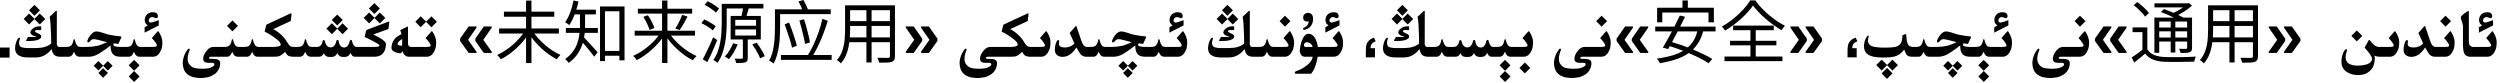 <?xml version="1.0" encoding="utf-8"?>
<svg xmlns="http://www.w3.org/2000/svg" fill="none" height="100%" overflow="visible" preserveAspectRatio="none" style="display: block;" viewBox="0 0 515 17" width="100%">
<path d="M28.759 15.748L27.631 16.883L26.517 15.748L27.631 14.634L28.759 15.748ZM311.172 15.748L310.044 16.883L308.93 15.748L310.044 14.634L311.172 15.748ZM409.78 15.748L408.652 16.883L407.538 15.748L408.652 14.634L409.78 15.748ZM389.86 15.112L388.732 16.247L387.611 15.112L388.732 13.998L389.86 15.112ZM59.903 2.739C59.963 2.739 60.015 2.771 60.06 2.835V2.876L59.89 4.332L56.294 5.993C56.654 6.185 57.035 6.435 57.435 6.745C57.841 7.055 58.185 7.381 58.468 7.723C58.755 8.06 59.003 8.411 59.213 8.775C59.427 9.135 59.618 9.375 59.787 9.493C59.942 9.607 60.179 9.664 60.498 9.664H61.332C61.77 9.655 62.07 9.577 62.234 9.432C62.403 9.286 62.531 9.097 62.617 8.864C62.704 8.632 62.763 8.404 62.795 8.181C62.836 8.099 62.879 8.058 62.925 8.058C62.966 8.058 63.007 8.099 63.048 8.181C63.08 8.322 63.121 8.475 63.171 8.639C63.221 8.798 63.278 8.939 63.342 9.062C63.406 9.181 63.469 9.284 63.533 9.37C63.602 9.457 63.686 9.525 63.786 9.575C63.886 9.625 64.044 9.655 64.258 9.664H65.311C65.939 9.664 66.331 9.24 66.486 8.393C66.541 8.301 66.612 8.249 66.698 8.235C66.78 8.249 66.844 8.306 66.89 8.406C67.095 9.277 67.489 9.73 68.072 9.767C68.71 9.762 69.12 9.304 69.303 8.393C69.353 8.297 69.424 8.235 69.515 8.208C69.647 8.235 69.724 8.297 69.747 8.393C69.884 9.322 70.267 9.787 70.895 9.787H70.957C71.508 9.751 71.88 9.279 72.071 8.372C72.13 8.281 72.201 8.224 72.283 8.201C72.397 8.224 72.468 8.281 72.495 8.372C72.682 9.233 73.001 9.664 73.452 9.664H77.144C77.595 9.664 77.886 9.632 78.019 9.568C78.119 9.523 78.169 9.464 78.169 9.391C78.169 9.35 78.153 9.306 78.121 9.261C78.03 9.129 77.636 8.88 76.939 8.516C76.241 8.146 75.633 7.848 75.113 7.62L75.407 6.376C75.421 6.271 75.489 6.189 75.612 6.13L80.008 4.469C80.04 4.46 80.072 4.455 80.103 4.455C80.163 4.455 80.192 4.485 80.192 4.544V4.592L80.015 5.979L76.897 7.107C77.285 7.285 77.697 7.497 78.135 7.743C78.572 7.989 78.928 8.242 79.201 8.502C79.406 8.698 79.509 8.939 79.509 9.227C79.509 9.318 79.497 9.413 79.475 9.514C79.415 10.01 79.279 10.425 79.064 10.758C78.85 11.091 78.556 11.337 78.183 11.496C77.877 11.624 77.531 11.688 77.144 11.688H73.083C72.696 11.683 72.411 11.412 72.228 10.874C71.982 11.444 71.586 11.729 71.039 11.729H70.649C70.093 11.729 69.708 11.462 69.494 10.929C69.243 11.462 68.868 11.729 68.366 11.729L67.819 11.735C67.263 11.722 66.894 11.457 66.712 10.942C66.489 11.439 66.163 11.688 65.734 11.688H63.971C63.779 11.674 63.613 11.624 63.472 11.537C63.335 11.446 63.217 11.318 63.116 11.154C63.02 10.99 62.941 10.826 62.877 10.662C62.695 11.1 62.515 11.38 62.337 11.503C62.164 11.621 62.018 11.683 61.899 11.688H60.273C60.013 11.669 59.76 11.621 59.514 11.544C59.268 11.462 59.005 11.175 58.727 10.683C58.491 10.933 58.228 11.154 57.941 11.346C57.654 11.537 57.36 11.642 57.06 11.66C56.763 11.674 56.49 11.683 56.239 11.688H53.033C52.842 11.674 52.675 11.624 52.534 11.537C52.398 11.446 52.279 11.318 52.179 11.154C52.083 10.99 52.003 10.826 51.94 10.662C51.757 11.1 51.577 11.38 51.399 11.503C51.226 11.621 51.08 11.683 50.962 11.688H48.932C48.74 11.674 48.574 11.624 48.433 11.537C48.296 11.446 48.177 11.318 48.077 11.154C47.981 10.99 47.902 10.826 47.838 10.662C47.656 11.1 47.476 11.38 47.298 11.503C47.125 11.621 46.979 11.683 46.86 11.688H43.49C43.276 11.697 43.151 11.726 43.114 11.776C43.087 11.808 43.073 11.847 43.073 11.893C43.073 11.92 43.08 11.952 43.094 11.988C43.117 12.084 43.196 12.132 43.333 12.132H43.989C44.901 12.132 45.356 12.414 45.356 12.979C45.356 13.85 45.015 14.584 44.331 15.181C43.702 15.6 43.187 15.844 42.786 15.912C42.39 15.985 42.046 16.033 41.754 16.056C41.608 16.065 41.46 16.069 41.31 16.069C41.164 16.069 41.016 16.065 40.865 16.056C40.569 16.033 40.268 15.992 39.963 15.933C39.658 15.873 39.325 15.743 38.965 15.543C38.605 15.342 38.304 15.051 38.062 14.668C37.785 14.203 37.645 13.597 37.645 12.85V12.788C37.673 12.36 37.773 11.915 37.946 11.455C38.124 10.99 38.393 10.525 38.753 10.06C38.821 10.038 38.88 10.026 38.931 10.026C39.035 10.026 39.088 10.086 39.088 10.204C39.088 10.236 39.086 10.268 39.081 10.3C38.958 10.546 38.849 10.876 38.753 11.291C38.689 11.596 38.657 11.874 38.657 12.125C38.657 12.594 38.769 12.968 38.992 13.246C39.325 13.67 39.685 13.923 40.072 14.005C40.46 14.087 40.829 14.135 41.18 14.148C41.325 14.158 41.469 14.162 41.61 14.162C41.82 14.162 42.027 14.155 42.232 14.142C42.579 14.119 42.861 14.082 43.08 14.032C43.299 13.982 43.527 13.889 43.764 13.752C44.005 13.62 44.14 13.485 44.167 13.349C44.172 13.312 44.174 13.28 44.174 13.253C44.174 13.162 44.147 13.091 44.092 13.041C44.019 12.977 43.882 12.943 43.682 12.938L43.094 12.945H43.012C42.424 12.945 42.068 12.8 41.945 12.508C41.886 12.371 41.856 12.223 41.856 12.063C41.856 11.872 41.898 11.667 41.98 11.448C42.134 11.043 42.383 10.651 42.725 10.273C43.066 9.89 43.47 9.687 43.935 9.664H46.293C46.73 9.655 47.031 9.577 47.195 9.432C47.364 9.286 47.492 9.097 47.578 8.864C47.665 8.632 47.724 8.404 47.756 8.181C47.797 8.099 47.84 8.058 47.886 8.058C47.927 8.058 47.968 8.099 48.009 8.181C48.041 8.322 48.082 8.475 48.132 8.639C48.182 8.798 48.239 8.939 48.303 9.062C48.367 9.181 48.43 9.284 48.494 9.37C48.562 9.457 48.647 9.525 48.747 9.575C48.847 9.625 49.005 9.655 49.219 9.664H50.395C50.832 9.655 51.133 9.577 51.297 9.432C51.465 9.286 51.593 9.097 51.68 8.864C51.766 8.632 51.825 8.404 51.857 8.181C51.898 8.099 51.942 8.058 51.987 8.058C52.028 8.058 52.069 8.099 52.11 8.181C52.142 8.322 52.183 8.475 52.233 8.639C52.283 8.798 52.34 8.939 52.404 9.062C52.468 9.181 52.532 9.284 52.596 9.37C52.664 9.457 52.748 9.525 52.849 9.575C52.949 9.625 53.106 9.655 53.32 9.664H56.451C57.144 9.637 57.568 9.546 57.723 9.391C57.791 9.322 57.825 9.243 57.825 9.151C57.825 9.028 57.768 8.885 57.654 8.721C57.454 8.434 57.009 8.051 56.321 7.572C55.633 7.094 55.032 6.741 54.517 6.513L54.81 5.262C54.829 5.161 54.897 5.079 55.016 5.016L59.883 2.753L59.876 2.746C59.876 2.742 59.885 2.739 59.903 2.739ZM211.729 2.739C211.789 2.739 211.841 2.771 211.887 2.835V2.876L211.716 4.332L208.12 5.993C208.48 6.185 208.861 6.435 209.262 6.745C209.667 7.055 210.011 7.381 210.294 7.723C210.581 8.06 210.829 8.411 211.039 8.775C211.253 9.135 211.445 9.375 211.613 9.493C211.768 9.607 212.005 9.664 212.324 9.664H214.423C214.828 9.66 215.07 9.625 215.147 9.562C215.229 9.498 215.271 9.423 215.271 9.336V9.329C215.266 9.238 215.188 9.076 215.038 8.844C214.888 8.607 214.758 8.427 214.648 8.304C214.539 8.176 214.398 8.023 214.225 7.846L215.428 6.465C215.455 6.442 215.485 6.431 215.517 6.431C215.558 6.431 215.594 6.449 215.626 6.485C215.863 6.85 216.05 7.219 216.187 7.593C216.328 7.966 216.398 8.322 216.398 8.659C216.398 9.056 216.371 9.409 216.316 9.719C216.262 10.029 216.161 10.307 216.016 10.553C215.66 11.3 215.145 11.678 214.471 11.688H212.099C211.839 11.669 211.586 11.621 211.34 11.544C211.094 11.462 210.832 11.175 210.554 10.683C210.317 10.933 210.055 11.154 209.768 11.346C209.48 11.537 209.187 11.642 208.886 11.66C208.59 11.674 208.316 11.683 208.065 11.688H203.52C203.305 11.697 203.18 11.726 203.144 11.776C203.116 11.808 203.103 11.847 203.103 11.893C203.103 11.92 203.109 11.952 203.123 11.988C203.146 12.084 203.226 12.132 203.362 12.132H204.019C204.93 12.132 205.386 12.414 205.386 12.979C205.386 13.85 205.044 14.584 204.36 15.181C203.731 15.6 203.216 15.844 202.815 15.912C202.419 15.985 202.075 16.033 201.783 16.056C201.637 16.065 201.489 16.069 201.339 16.069C201.193 16.069 201.045 16.065 200.895 16.056C200.598 16.033 200.298 15.992 199.992 15.933C199.687 15.873 199.354 15.743 198.994 15.543C198.634 15.342 198.333 15.051 198.092 14.668C197.814 14.203 197.675 13.597 197.675 12.85V12.788C197.702 12.36 197.802 11.915 197.976 11.455C198.153 10.99 198.422 10.525 198.782 10.06C198.851 10.038 198.91 10.026 198.96 10.026C199.065 10.026 199.117 10.086 199.117 10.204C199.117 10.236 199.115 10.268 199.11 10.3C198.987 10.546 198.878 10.876 198.782 11.291C198.718 11.596 198.687 11.874 198.687 12.125C198.687 12.594 198.798 12.968 199.021 13.246C199.354 13.67 199.714 13.923 200.102 14.005C200.489 14.087 200.858 14.135 201.209 14.148C201.355 14.158 201.498 14.162 201.64 14.162C201.849 14.162 202.057 14.155 202.262 14.142C202.608 14.119 202.891 14.082 203.109 14.032C203.328 13.982 203.556 13.889 203.793 13.752C204.035 13.62 204.169 13.485 204.196 13.349C204.201 13.312 204.203 13.28 204.203 13.253C204.203 13.162 204.176 13.091 204.121 13.041C204.048 12.977 203.911 12.943 203.711 12.938L203.123 12.945H203.041C202.453 12.945 202.098 12.8 201.975 12.508C201.915 12.371 201.886 12.223 201.886 12.063C201.886 11.872 201.927 11.667 202.009 11.448C202.164 11.043 202.412 10.651 202.754 10.273C203.096 9.89 203.499 9.687 203.964 9.664H208.277C208.97 9.637 209.394 9.546 209.549 9.391C209.617 9.322 209.651 9.243 209.651 9.151C209.651 9.028 209.594 8.885 209.48 8.721C209.28 8.434 208.836 8.051 208.147 7.572C207.459 7.094 206.858 6.741 206.343 6.513L206.637 5.262C206.655 5.161 206.723 5.079 206.842 5.016L211.709 2.753L211.702 2.746C211.702 2.742 211.711 2.739 211.729 2.739ZM330.921 6.431C330.962 6.431 330.998 6.449 331.03 6.485C331.267 6.85 331.454 7.219 331.591 7.593C331.732 7.966 331.803 8.322 331.803 8.659C331.803 9.056 331.775 9.409 331.721 9.719C331.666 10.029 331.566 10.307 331.42 10.553C331.064 11.3 330.549 11.678 329.875 11.688H325.965C325.751 11.697 325.625 11.726 325.589 11.776C325.562 11.808 325.548 11.847 325.548 11.893C325.548 11.92 325.555 11.952 325.568 11.988C325.591 12.084 325.671 12.132 325.808 12.132H326.464C327.375 12.132 327.831 12.414 327.831 12.979C327.831 13.85 327.489 14.584 326.806 15.181C326.177 15.6 325.662 15.844 325.261 15.912C324.864 15.985 324.52 16.033 324.229 16.056C324.083 16.065 323.935 16.069 323.784 16.069C323.638 16.069 323.49 16.065 323.34 16.056C323.044 16.033 322.743 15.992 322.438 15.933C322.132 15.873 321.799 15.743 321.439 15.543C321.079 15.342 320.779 15.051 320.537 14.668C320.259 14.203 320.12 13.597 320.12 12.85V12.788C320.147 12.36 320.248 11.915 320.421 11.455C320.599 10.99 320.868 10.525 321.228 10.06C321.296 10.038 321.355 10.026 321.405 10.026C321.51 10.026 321.562 10.086 321.562 10.204C321.562 10.236 321.56 10.268 321.556 10.3C321.433 10.546 321.323 10.876 321.228 11.291C321.164 11.596 321.132 11.874 321.132 12.125C321.132 12.594 321.243 12.968 321.467 13.246C321.799 13.67 322.16 13.923 322.547 14.005C322.934 14.087 323.303 14.135 323.654 14.148C323.8 14.158 323.944 14.162 324.085 14.162C324.295 14.162 324.502 14.155 324.707 14.142C325.053 14.119 325.336 14.082 325.555 14.032C325.773 13.982 326.001 13.889 326.238 13.752C326.48 13.62 326.614 13.485 326.642 13.349C326.646 13.312 326.648 13.28 326.648 13.253C326.648 13.162 326.621 13.091 326.566 13.041C326.493 12.977 326.357 12.943 326.156 12.938L325.568 12.945H325.486C324.898 12.945 324.543 12.8 324.42 12.508C324.361 12.371 324.331 12.223 324.331 12.063C324.331 11.872 324.372 11.667 324.454 11.448C324.609 11.043 324.857 10.651 325.199 10.273C325.541 9.89 325.944 9.687 326.409 9.664H329.738C330.199 9.664 330.47 9.63 330.552 9.562C330.634 9.498 330.675 9.423 330.675 9.336V9.329C330.67 9.238 330.593 9.076 330.442 8.844C330.292 8.607 330.162 8.427 330.053 8.304C329.943 8.176 329.802 8.023 329.629 7.846L330.832 6.465C330.859 6.442 330.889 6.431 330.921 6.431ZM429.468 6.431C429.509 6.431 429.545 6.449 429.577 6.485C429.814 6.85 430.001 7.219 430.138 7.593C430.279 7.966 430.35 8.322 430.35 8.659C430.35 9.056 430.322 9.409 430.268 9.719C430.213 10.029 430.113 10.307 429.967 10.553C429.611 11.3 429.096 11.678 428.422 11.688H424.512C424.298 11.697 424.172 11.726 424.136 11.776C424.108 11.808 424.095 11.847 424.095 11.893C424.095 11.92 424.102 11.952 424.115 11.988C424.138 12.084 424.218 12.132 424.354 12.132H425.011C425.922 12.132 426.378 12.414 426.378 12.979C426.378 13.85 426.036 14.584 425.353 15.181C424.724 15.6 424.209 15.844 423.808 15.912C423.411 15.985 423.067 16.033 422.775 16.056C422.63 16.065 422.481 16.069 422.331 16.069C422.185 16.069 422.037 16.065 421.887 16.056C421.59 16.033 421.29 15.992 420.984 15.933C420.679 15.873 420.346 15.743 419.986 15.543C419.626 15.342 419.326 15.051 419.084 14.668C418.806 14.203 418.667 13.597 418.667 12.85V12.788C418.694 12.36 418.795 11.915 418.968 11.455C419.146 10.99 419.414 10.525 419.774 10.06C419.843 10.038 419.902 10.026 419.952 10.026C420.057 10.026 420.109 10.086 420.109 10.204C420.109 10.236 420.107 10.268 420.103 10.3C419.979 10.546 419.87 10.876 419.774 11.291C419.711 11.596 419.679 11.874 419.679 12.125C419.679 12.594 419.79 12.968 420.014 13.246C420.346 13.67 420.706 13.923 421.094 14.005C421.481 14.087 421.85 14.135 422.201 14.148C422.347 14.158 422.491 14.162 422.632 14.162C422.841 14.162 423.049 14.155 423.254 14.142C423.6 14.119 423.883 14.082 424.102 14.032C424.32 13.982 424.548 13.889 424.785 13.752C425.027 13.62 425.161 13.485 425.188 13.349C425.193 13.312 425.195 13.28 425.195 13.253C425.195 13.162 425.168 13.091 425.113 13.041C425.04 12.977 424.904 12.943 424.703 12.938L424.115 12.945H424.033C423.445 12.945 423.09 12.8 422.967 12.508C422.908 12.371 422.878 12.223 422.878 12.063C422.878 11.872 422.919 11.667 423.001 11.448C423.156 11.043 423.404 10.651 423.746 10.273C424.088 9.89 424.491 9.687 424.956 9.664H428.285C428.745 9.664 429.017 9.63 429.099 9.562C429.181 9.498 429.222 9.423 429.222 9.336V9.329C429.217 9.238 429.14 9.076 428.989 8.844C428.839 8.607 428.709 8.427 428.6 8.304C428.49 8.176 428.349 8.023 428.176 7.846L429.379 6.465C429.406 6.442 429.436 6.431 429.468 6.431ZM22.237 15.03L21.239 16.028L20.262 15.03L21.239 14.06L22.237 15.03ZM233.331 15.03L232.333 16.028L231.355 15.03L232.333 14.06L233.331 15.03ZM403.259 15.03L402.261 16.028L401.283 15.03L402.261 14.06L403.259 15.03ZM493.356 6.431C493.397 6.431 493.434 6.449 493.466 6.485C493.703 6.85 493.89 7.219 494.026 7.593C494.168 7.966 494.238 8.322 494.238 8.659C494.238 9.056 494.211 9.409 494.156 9.719C494.102 10.029 494.001 10.307 493.855 10.553C493.5 11.3 492.985 11.678 492.311 11.688H490.075C489.697 11.669 489.394 11.585 489.166 11.435C489.189 11.64 489.2 11.84 489.2 12.036C489.2 13.198 488.824 14.091 488.072 14.716C487.512 15.217 486.744 15.468 485.769 15.468C484.93 15.468 484.183 15.272 483.526 14.88C482.733 14.397 482.337 13.681 482.337 12.733C482.337 11.799 482.553 11.011 482.986 10.368C483.1 10.204 483.216 10.122 483.335 10.122C483.435 10.122 483.485 10.186 483.485 10.313C483.485 10.386 483.469 10.466 483.438 10.553C483.278 11.018 483.198 11.432 483.198 11.797C483.198 12.95 484.064 13.526 485.796 13.526C486.32 13.526 486.896 13.442 487.525 13.273C488.268 13.014 488.64 12.613 488.64 12.07C488.64 11.697 488.129 10.945 487.108 9.814L487.888 8.399C487.951 8.281 488.008 8.222 488.059 8.222C488.104 8.222 488.163 8.267 488.236 8.358C488.583 8.787 488.847 9.078 489.029 9.233C489.371 9.521 489.722 9.664 490.082 9.664H492.263C492.668 9.66 492.91 9.625 492.987 9.562C493.069 9.498 493.11 9.423 493.11 9.336V9.329C493.106 9.238 493.028 9.076 492.878 8.844C492.728 8.607 492.598 8.427 492.488 8.304C492.379 8.176 492.238 8.023 492.064 7.846L493.268 6.465C493.295 6.442 493.325 6.431 493.356 6.431ZM275.796 6.431C275.837 6.431 275.873 6.449 275.905 6.485C276.142 6.85 276.329 7.219 276.466 7.593C276.607 7.966 276.678 8.322 276.678 8.659C276.678 9.056 276.65 9.409 276.596 9.719C276.541 10.029 276.441 10.307 276.295 10.553C275.939 11.3 275.424 11.678 274.75 11.688H271.435C271.362 12.216 271.245 12.729 271.086 13.226C270.881 13.877 270.683 14.344 270.491 14.627C270.286 15.005 270.115 15.194 269.979 15.194H267.005C266.836 15.194 266.745 15.121 266.731 14.976C266.741 14.821 266.827 14.718 266.991 14.668C267.41 14.513 267.768 14.36 268.064 14.21C269.546 13.39 270.325 12.549 270.402 11.688H268.844C268.247 11.683 267.882 11.318 267.75 10.594C267.75 10.06 267.868 9.393 268.105 8.591C268.493 7.502 268.967 6.957 269.527 6.957C270.206 6.957 270.728 7.381 271.093 8.229C271.284 8.675 271.412 9.154 271.476 9.664H274.702C275.108 9.66 275.349 9.625 275.427 9.562C275.509 9.498 275.55 9.423 275.55 9.336V9.329C275.545 9.238 275.468 9.076 275.317 8.844C275.167 8.607 275.037 8.427 274.928 8.304C274.818 8.176 274.677 8.023 274.504 7.846L275.707 6.465C275.734 6.442 275.764 6.431 275.796 6.431ZM315.246 13.991L314.118 15.126L313.004 13.991L314.118 12.877L315.246 13.991ZM28.752 13.451L27.624 14.586L26.51 13.451L27.624 12.337L28.752 13.451ZM311.165 13.451L310.037 14.586L308.923 13.451L310.037 12.337L311.165 13.451ZM409.773 13.451L408.646 14.586L407.531 13.451L408.646 12.337L409.773 13.451ZM388.739 13.383L389.833 12.296L390.968 13.41L389.833 14.545L388.732 13.424L387.625 14.538L386.504 13.403L387.625 12.289L388.739 13.383ZM21.253 13.533L22.21 12.576L23.201 13.554L22.21 14.538L21.246 13.56L20.275 14.531L19.298 13.547L20.275 12.569L21.253 13.533ZM232.347 13.533L233.304 12.576L234.295 13.554L233.304 14.538L232.34 13.56L231.369 14.531L230.392 13.547L231.369 12.569L232.347 13.533ZM402.274 13.533L403.231 12.576L404.223 13.554L403.231 14.538L402.268 13.56L401.297 14.531L400.319 13.547L401.297 12.569L402.274 13.533ZM165.519 0C165.696 0.308 165.868 0.644 166.036 1.008C166.204 1.362 166.335 1.666 166.429 1.918H171.133V2.912H160.702V5.74C160.702 6.272 160.684 6.856 160.646 7.49C160.618 8.125 160.557 8.774 160.464 9.437C160.371 10.099 160.236 10.743 160.059 11.368C159.881 11.993 159.652 12.567 159.372 13.09C159.307 13.025 159.214 12.954 159.093 12.88C158.981 12.805 158.864 12.731 158.742 12.656C158.63 12.591 158.532 12.539 158.448 12.502C158.719 12.007 158.934 11.47 159.093 10.892C159.251 10.313 159.368 9.725 159.442 9.128C159.526 8.521 159.578 7.928 159.597 7.35C159.625 6.771 159.639 6.235 159.639 5.74V1.918H165.243C165.175 1.73 165.09 1.519 164.986 1.288C164.818 0.915 164.655 0.579 164.496 0.28L165.519 0ZM184.362 1.092V11.565C184.362 11.9 184.311 12.157 184.208 12.334C184.115 12.511 183.952 12.647 183.719 12.74C183.485 12.824 183.158 12.876 182.738 12.895C182.318 12.913 181.777 12.918 181.114 12.908C181.086 12.778 181.035 12.61 180.96 12.404C180.895 12.208 180.825 12.04 180.75 11.9C181.077 11.91 181.39 11.914 181.688 11.914C181.996 11.923 182.262 11.923 182.486 11.914H182.948C183.088 11.905 183.186 11.877 183.242 11.83C183.298 11.784 183.326 11.695 183.326 11.565V8.694H179.546V12.866H178.482V8.694H174.965C174.918 9.037 174.859 9.382 174.786 9.73C174.665 10.346 174.473 10.939 174.212 11.508C173.96 12.077 173.624 12.596 173.204 13.062C173.157 12.988 173.083 12.904 172.98 12.81C172.878 12.726 172.775 12.642 172.672 12.558C172.569 12.474 172.476 12.413 172.393 12.376C172.784 11.937 173.092 11.461 173.316 10.948C173.54 10.435 173.708 9.908 173.82 9.366C173.932 8.816 174.002 8.27 174.03 7.729C174.068 7.187 174.086 6.668 174.086 6.174V1.092H184.362ZM465.142 1.092V11.565C465.142 11.9 465.09 12.157 464.987 12.334C464.894 12.511 464.731 12.647 464.498 12.74C464.265 12.824 463.938 12.876 463.518 12.895C463.098 12.913 462.556 12.918 461.894 12.908C461.866 12.778 461.814 12.61 461.739 12.404C461.674 12.208 461.604 12.04 461.529 11.9C461.856 11.91 462.169 11.914 462.468 11.914C462.776 11.923 463.042 11.923 463.266 11.914H463.728C463.867 11.905 463.965 11.877 464.021 11.83C464.077 11.784 464.105 11.695 464.105 11.565V8.694H460.325V12.866H459.262V8.694H455.744C455.697 9.037 455.638 9.382 455.565 9.73C455.444 10.346 455.252 10.939 454.991 11.508C454.739 12.077 454.403 12.596 453.983 13.062C453.937 12.988 453.862 12.904 453.76 12.81C453.657 12.726 453.554 12.642 453.451 12.558C453.349 12.474 453.256 12.413 453.172 12.376C453.564 11.937 453.872 11.461 454.096 10.948C454.32 10.435 454.488 9.908 454.6 9.366C454.712 8.816 454.782 8.27 454.81 7.729C454.847 7.187 454.865 6.668 454.865 6.174V1.092H465.142ZM347.121 3.444C346.869 3.986 346.588 4.555 346.28 5.152C346.226 5.259 346.169 5.366 346.114 5.474H353.407V6.468H350.85C350.573 7.472 350.189 8.336 349.696 9.058C349.416 9.475 349.098 9.855 348.746 10.2C348.75 10.202 348.755 10.204 348.759 10.206C349.543 10.523 350.276 10.851 350.957 11.187C351.647 11.513 352.24 11.835 352.734 12.152L351.951 13.021C351.485 12.703 350.915 12.372 350.243 12.026C349.581 11.691 348.857 11.354 348.073 11.019C348.006 10.989 347.938 10.961 347.871 10.933C347.845 10.951 347.82 10.972 347.793 10.99C347.046 11.504 346.183 11.919 345.203 12.236C344.223 12.563 343.131 12.825 341.927 13.021C341.899 12.927 341.843 12.819 341.759 12.698C341.684 12.586 341.605 12.469 341.521 12.348C341.446 12.236 341.371 12.143 341.297 12.068C342.883 11.863 344.251 11.546 345.398 11.116C345.88 10.932 346.323 10.714 346.73 10.468C346.388 10.335 346.042 10.205 345.692 10.08C345.105 9.868 344.532 9.674 343.975 9.497C343.855 9.711 343.743 9.916 343.635 10.108L342.543 9.814C342.804 9.394 343.084 8.913 343.383 8.372C343.691 7.822 344.003 7.248 344.32 6.65C344.353 6.59 344.384 6.528 344.416 6.468H340.975V5.474H344.929C345.03 5.272 345.132 5.072 345.23 4.872C345.529 4.275 345.8 3.719 346.043 3.206L347.121 3.444ZM109.477 2.408H114.181V3.444H109.477V5.866H115.133V6.902H110.081C110.311 7.226 110.566 7.549 110.849 7.868C111.287 8.344 111.759 8.806 112.263 9.254C112.767 9.693 113.294 10.09 113.845 10.444C114.395 10.79 114.937 11.079 115.469 11.312C115.394 11.387 115.305 11.476 115.202 11.578C115.109 11.681 115.015 11.788 114.922 11.9C114.838 12.012 114.763 12.119 114.698 12.222C114.166 11.942 113.625 11.606 113.074 11.214C112.524 10.822 111.992 10.388 111.479 9.912C110.965 9.436 110.484 8.932 110.036 8.4C109.839 8.161 109.653 7.918 109.477 7.675V12.992H108.37V7.732C108.203 7.962 108.027 8.19 107.838 8.414C107.39 8.946 106.91 9.45 106.396 9.926C105.893 10.392 105.365 10.822 104.814 11.214C104.273 11.597 103.732 11.928 103.19 12.208C103.125 12.124 103.045 12.026 102.952 11.914C102.868 11.802 102.78 11.694 102.687 11.592C102.593 11.48 102.504 11.392 102.42 11.326C102.952 11.084 103.489 10.784 104.03 10.43C104.581 10.075 105.108 9.683 105.612 9.254C106.116 8.815 106.578 8.353 106.998 7.868C107.281 7.549 107.536 7.226 107.766 6.902H102.812V5.866H108.37V3.444H103.807V2.408H108.37V0.126H109.477V2.408ZM157.259 0.798V1.75H154.159L154.234 1.764C154.122 2.128 154.01 2.501 153.898 2.884C153.861 3.024 153.821 3.154 153.783 3.276H156.727V8.134H154.038V11.9C154.038 12.152 154.006 12.353 153.94 12.502C153.875 12.651 153.749 12.763 153.562 12.838C153.376 12.903 153.124 12.945 152.807 12.964C152.499 12.982 152.111 12.988 151.645 12.979C151.626 12.848 151.588 12.698 151.532 12.53C151.476 12.362 151.416 12.213 151.351 12.082C151.686 12.091 151.99 12.096 152.261 12.096H152.807C152.956 12.086 153.03 12.012 153.03 11.872V8.134H150.511V3.276H152.755C152.806 3.066 152.857 2.837 152.904 2.59C152.97 2.281 153.019 2.001 153.057 1.75H149.698V4.634C149.698 5.25 149.675 5.917 149.628 6.636C149.591 7.354 149.507 8.087 149.376 8.834C149.245 9.571 149.055 10.295 148.803 11.004C148.56 11.704 148.229 12.348 147.809 12.937C147.753 12.881 147.668 12.815 147.557 12.74C147.454 12.666 147.346 12.596 147.234 12.53C147.122 12.465 147.024 12.413 146.94 12.376C147.332 11.816 147.645 11.209 147.878 10.556C148.111 9.893 148.284 9.221 148.396 8.54C148.518 7.849 148.592 7.172 148.62 6.51C148.657 5.838 148.677 5.212 148.677 4.634V0.798H157.259ZM137.49 1.806H142.586V2.8H137.49V6.328H143.175V7.336H138.219C138.423 7.606 138.647 7.878 138.891 8.148C139.32 8.624 139.786 9.077 140.29 9.506C140.803 9.935 141.331 10.323 141.872 10.668C142.423 11.013 142.964 11.307 143.496 11.55C143.421 11.615 143.333 11.699 143.23 11.802C143.137 11.904 143.044 12.008 142.95 12.11C142.866 12.222 142.796 12.325 142.74 12.418C142.208 12.157 141.667 11.835 141.116 11.452C140.575 11.06 140.047 10.631 139.534 10.164C139.021 9.697 138.541 9.202 138.093 8.68C137.878 8.42 137.678 8.159 137.49 7.896V12.979H136.385V7.916C136.2 8.168 136.004 8.418 135.796 8.666C135.357 9.179 134.881 9.669 134.368 10.136C133.855 10.602 133.327 11.027 132.786 11.41C132.245 11.793 131.709 12.115 131.177 12.376C131.121 12.283 131.045 12.185 130.952 12.082C130.868 11.979 130.78 11.877 130.687 11.774C130.593 11.672 130.504 11.582 130.42 11.508C130.952 11.284 131.489 11 132.03 10.654C132.572 10.3 133.095 9.912 133.599 9.492C134.112 9.063 134.583 8.615 135.013 8.148C135.255 7.88 135.475 7.608 135.676 7.336H130.742V6.328H136.385V2.8H131.4V1.806H136.385V0.112H137.49V1.806ZM119.164 0.308C119.045 0.88 118.897 1.44 118.723 1.988H122.748V2.968H120.522V5.278C120.522 5.439 120.519 5.602 120.513 5.769H123.154V6.776H120.442C120.429 6.914 120.414 7.055 120.396 7.196C120.377 7.374 120.35 7.552 120.318 7.731C120.41 7.824 120.521 7.939 120.648 8.078C120.854 8.283 121.078 8.521 121.32 8.792C121.563 9.053 121.805 9.319 122.048 9.59C122.29 9.851 122.506 10.089 122.692 10.304C122.879 10.518 123.019 10.678 123.112 10.78L122.398 11.676C122.277 11.499 122.123 11.294 121.937 11.06C121.75 10.818 121.544 10.561 121.32 10.29C121.096 10.01 120.872 9.74 120.648 9.479C120.441 9.228 120.245 9.001 120.062 8.799C120.017 8.945 119.972 9.093 119.92 9.24C119.687 9.921 119.346 10.585 118.898 11.229C118.46 11.863 117.876 12.437 117.148 12.95C117.111 12.885 117.045 12.801 116.952 12.698C116.859 12.596 116.765 12.492 116.672 12.39C116.579 12.287 116.494 12.213 116.42 12.166C117.101 11.681 117.643 11.153 118.044 10.584C118.455 10.015 118.758 9.427 118.954 8.82C119.159 8.204 119.295 7.593 119.36 6.986C119.369 6.916 119.375 6.846 119.383 6.776H116.574V5.769H119.461C119.468 5.597 119.473 5.429 119.473 5.264V2.968H118.385C118.274 3.256 118.156 3.537 118.03 3.808C117.797 4.321 117.541 4.778 117.261 5.18C117.205 5.114 117.125 5.044 117.022 4.97C116.92 4.895 116.808 4.821 116.687 4.746C116.575 4.671 116.481 4.611 116.406 4.564C116.817 4.023 117.167 3.36 117.456 2.576C117.755 1.783 117.984 0.956 118.143 0.098L119.164 0.308ZM442.35 10.164C442.686 10.687 443.153 11.074 443.75 11.326C444.347 11.569 445.057 11.709 445.878 11.746C446.27 11.755 446.741 11.765 447.292 11.774H449.056C449.672 11.765 450.265 11.751 450.834 11.732C451.413 11.714 451.916 11.69 452.346 11.662C452.308 11.737 452.266 11.835 452.22 11.956C452.173 12.077 452.127 12.203 452.08 12.334C452.043 12.465 452.015 12.586 451.996 12.698C451.604 12.708 451.141 12.716 450.609 12.726C450.087 12.744 449.531 12.754 448.943 12.754C448.365 12.763 447.805 12.763 447.264 12.754C446.732 12.745 446.27 12.735 445.878 12.726C444.973 12.688 444.193 12.54 443.54 12.278C442.887 12.017 442.34 11.606 441.901 11.046C441.547 11.354 441.183 11.657 440.81 11.956C440.436 12.264 440.049 12.572 439.647 12.88L439.13 11.844C439.475 11.62 439.853 11.363 440.264 11.074C440.639 10.801 440.998 10.522 441.342 10.241V6.622H439.312V5.642H442.35V10.164ZM147.738 8.26C147.552 8.754 147.342 9.268 147.108 9.8C146.884 10.332 146.651 10.855 146.408 11.368C146.166 11.881 145.932 12.357 145.708 12.796L144.771 12.208C144.976 11.835 145.2 11.401 145.442 10.906C145.694 10.402 145.946 9.87 146.198 9.311C146.46 8.751 146.693 8.204 146.898 7.672L147.738 8.26ZM365.404 6.216H361.681V8.4H365.937V9.338H361.681V11.648H367.183V12.6H355.241V11.648H360.589V9.338H356.389V8.4H360.589V6.216H357.019V5.278H365.404V6.216ZM128.656 12.432H127.593V11.48H124.624V12.586H123.603V1.33H128.656V12.432ZM170.517 4.284C170.265 5.152 169.961 6.043 169.606 6.958C169.261 7.873 168.869 8.774 168.431 9.66C168.149 10.236 167.846 10.79 167.528 11.326H171.314V12.334H160.87V11.326H166.442C166.874 10.639 167.273 9.903 167.633 9.114C168.034 8.246 168.384 7.364 168.683 6.468C168.991 5.572 169.233 4.708 169.41 3.878L170.517 4.284ZM151.952 9.142C151.738 9.701 151.467 10.257 151.141 10.808C150.814 11.349 150.482 11.812 150.146 12.194C150.081 12.138 149.997 12.073 149.895 11.998C149.792 11.933 149.689 11.867 149.586 11.802C149.483 11.737 149.39 11.68 149.307 11.634C149.661 11.289 149.983 10.873 150.272 10.388C150.571 9.902 150.819 9.408 151.015 8.904L151.952 9.142ZM155.872 8.792C156.096 9.081 156.316 9.394 156.53 9.73C156.745 10.057 156.941 10.383 157.118 10.71C157.305 11.037 157.445 11.326 157.538 11.578L156.572 12.012C156.488 11.76 156.362 11.471 156.194 11.145C156.026 10.809 155.835 10.467 155.62 10.122C155.406 9.777 155.191 9.455 154.977 9.156L155.872 8.792ZM1.976 11.872H0V9.787H1.976V11.872ZM413.588 6.431C413.629 6.431 413.665 6.449 413.697 6.485C413.934 6.85 414.121 7.219 414.258 7.593C414.399 7.966 414.47 8.322 414.47 8.659C414.47 9.056 414.442 9.409 414.388 9.719C414.333 10.029 414.233 10.307 414.087 10.553C413.731 11.3 413.216 11.678 412.542 11.688H409.712C409.521 11.674 409.354 11.624 409.213 11.537C409.076 11.446 408.958 11.318 408.857 11.154C408.762 10.99 408.682 10.826 408.618 10.662C408.436 11.1 408.256 11.38 408.078 11.503C407.905 11.621 407.759 11.683 407.641 11.688H405.822C404.924 11.688 404.337 11.394 404.059 10.806C403.885 10.509 403.799 10.031 403.799 9.37C403.065 9.935 402.482 10.357 402.049 10.635C401.092 11.337 400.174 11.688 399.294 11.688H397.346C397.154 11.674 396.988 11.624 396.847 11.537C396.71 11.446 396.591 11.318 396.491 11.154C396.396 10.99 396.316 10.826 396.252 10.662C396.07 11.1 395.89 11.38 395.712 11.503C395.539 11.621 395.393 11.683 395.274 11.688H393.771C393.447 11.683 393.171 11.603 392.943 11.448C392.738 11.316 392.51 10.899 392.26 10.197C391.845 10.785 391.348 11.209 390.77 11.469C390.223 11.715 389.466 11.838 388.5 11.838H388.295C388.117 11.842 387.944 11.845 387.775 11.845C387.092 11.845 386.536 11.799 386.107 11.708C384.69 11.471 383.981 10.742 383.981 9.521C383.981 9.379 383.991 9.236 384.009 9.09C384.086 8.434 384.305 7.882 384.665 7.436C384.697 7.372 384.747 7.34 384.815 7.34C384.838 7.34 384.863 7.344 384.891 7.354C384.941 7.358 384.966 7.385 384.966 7.436C384.966 7.458 384.961 7.483 384.952 7.511C384.861 7.825 384.806 8.071 384.788 8.249V8.283C384.788 8.684 384.929 9.015 385.212 9.274C385.586 9.634 386.606 9.814 388.274 9.814C388.994 9.814 389.628 9.778 390.175 9.705C390.726 9.632 391.152 9.418 391.453 9.062C391.74 8.725 391.884 8.174 391.884 7.408V7.299L392.458 7.032C392.494 7.014 392.529 7.005 392.561 7.005C392.62 7.005 392.659 7.057 392.677 7.162C392.681 7.395 392.709 7.695 392.759 8.064C392.809 8.434 392.882 8.739 392.978 8.98C393.073 9.222 393.194 9.386 393.34 9.473C393.486 9.559 393.691 9.623 393.955 9.664H394.707C395.145 9.655 395.445 9.577 395.609 9.432C395.778 9.286 395.906 9.097 395.992 8.864C396.079 8.632 396.138 8.404 396.17 8.181C396.211 8.099 396.254 8.058 396.3 8.058C396.341 8.058 396.382 8.099 396.423 8.181C396.455 8.322 396.496 8.475 396.546 8.639C396.596 8.798 396.653 8.939 396.717 9.062C396.781 9.181 396.844 9.284 396.908 9.37C396.977 9.457 397.061 9.525 397.161 9.575C397.261 9.625 397.419 9.655 397.633 9.664H399.055C399.798 9.655 400.54 9.566 401.283 9.397C401.712 9.261 402.306 9.026 403.067 8.693C401.586 8.274 400.673 8.064 400.326 8.064C400.13 8.064 399.964 8.121 399.827 8.235C399.791 8.258 399.688 8.363 399.52 8.55C399.41 8.677 399.308 8.741 399.212 8.741C399.08 8.741 399.014 8.655 399.014 8.481C399.014 8.427 399.025 8.361 399.048 8.283C399.153 7.969 399.344 7.634 399.622 7.278C400.032 6.741 400.451 6.472 400.88 6.472C401.176 6.472 401.582 6.556 402.097 6.725C402.671 6.93 403.104 7.064 403.396 7.128C404.389 7.333 405.171 7.449 405.74 7.477C405.941 7.495 406.041 7.545 406.041 7.627C406.041 7.677 406.011 7.755 405.952 7.859L405.398 9.056C404.984 8.974 404.71 8.933 404.578 8.933C404.446 8.933 404.38 9.028 404.38 9.22C404.38 9.507 404.849 9.655 405.788 9.664H407.073C407.511 9.655 407.812 9.577 407.976 9.432C408.144 9.286 408.272 9.097 408.358 8.864C408.445 8.632 408.504 8.404 408.536 8.181C408.577 8.099 408.62 8.058 408.666 8.058C408.707 8.058 408.748 8.099 408.789 8.181C408.821 8.322 408.862 8.475 408.912 8.639C408.962 8.798 409.019 8.939 409.083 9.062C409.147 9.181 409.211 9.284 409.274 9.37C409.343 9.457 409.427 9.525 409.527 9.575C409.628 9.625 409.785 9.655 409.999 9.664H412.494C412.9 9.66 413.141 9.625 413.219 9.562C413.301 9.498 413.342 9.423 413.342 9.336V9.329C413.337 9.238 413.26 9.076 413.109 8.844C412.959 8.607 412.829 8.427 412.72 8.304C412.61 8.176 412.469 8.023 412.296 7.846L413.499 6.465C413.526 6.442 413.556 6.431 413.588 6.431ZM11.628 2.22C11.683 2.22 11.71 2.268 11.71 2.363L11.703 9.049C11.703 9.199 11.742 9.336 11.819 9.459C11.906 9.591 12.022 9.66 12.168 9.664H13.685C14.123 9.655 14.424 9.577 14.588 9.432C14.757 9.286 14.884 9.097 14.971 8.864C15.057 8.632 15.117 8.404 15.148 8.181C15.19 8.099 15.233 8.058 15.278 8.058C15.319 8.058 15.36 8.099 15.401 8.181C15.433 8.322 15.474 8.475 15.524 8.639C15.575 8.798 15.632 8.939 15.695 9.062C15.759 9.181 15.823 9.284 15.887 9.37C15.955 9.457 16.039 9.525 16.14 9.575C16.24 9.625 16.397 9.655 16.611 9.664H18.033C18.776 9.655 19.519 9.566 20.262 9.397C20.69 9.261 21.285 9.026 22.046 8.693C20.565 8.274 19.651 8.064 19.305 8.064C19.109 8.064 18.942 8.121 18.806 8.235C18.769 8.258 18.667 8.363 18.498 8.55C18.389 8.677 18.286 8.741 18.19 8.741C18.058 8.741 17.992 8.655 17.992 8.481C17.992 8.427 18.004 8.361 18.026 8.283C18.131 7.969 18.323 7.634 18.601 7.278C19.011 6.741 19.43 6.472 19.858 6.472C20.155 6.472 20.56 6.556 21.075 6.725C21.649 6.93 22.082 7.064 22.374 7.128C23.367 7.333 24.149 7.449 24.719 7.477C24.919 7.495 25.02 7.545 25.02 7.627C25.02 7.677 24.99 7.755 24.931 7.859L24.377 9.056C23.962 8.974 23.689 8.933 23.557 8.933C23.424 8.933 23.358 9.028 23.358 9.22C23.358 9.507 23.828 9.655 24.767 9.664H26.052C26.489 9.655 26.79 9.577 26.954 9.432C27.123 9.286 27.25 9.097 27.337 8.864C27.424 8.632 27.483 8.404 27.515 8.181C27.556 8.099 27.599 8.058 27.645 8.058C27.686 8.058 27.727 8.099 27.768 8.181C27.799 8.322 27.84 8.475 27.891 8.639C27.941 8.798 27.998 8.939 28.061 9.062C28.125 9.181 28.189 9.284 28.253 9.37C28.321 9.457 28.406 9.525 28.506 9.575C28.606 9.625 28.763 9.655 28.977 9.664H31.473C31.878 9.66 32.12 9.625 32.197 9.562C32.279 9.498 32.32 9.423 32.32 9.336V9.329C32.316 9.238 32.238 9.076 32.088 8.844C31.938 8.607 31.808 8.427 31.698 8.304C31.589 8.176 31.448 8.023 31.274 7.846L32.477 6.465C32.505 6.442 32.535 6.431 32.566 6.431C32.607 6.431 32.644 6.449 32.676 6.485C32.913 6.85 33.1 7.219 33.236 7.593C33.378 7.966 33.448 8.322 33.448 8.659C33.448 9.056 33.421 9.409 33.366 9.719C33.312 10.029 33.211 10.307 33.065 10.553C32.71 11.3 32.195 11.678 31.52 11.688H28.69C28.499 11.674 28.333 11.624 28.191 11.537C28.055 11.446 27.936 11.318 27.836 11.154C27.74 10.99 27.66 10.826 27.597 10.662C27.414 11.1 27.234 11.38 27.057 11.503C26.884 11.621 26.738 11.683 26.619 11.688H24.801C23.903 11.688 23.315 11.394 23.037 10.806C22.864 10.509 22.777 10.031 22.777 9.37C22.044 9.935 21.46 10.357 21.027 10.635C20.07 11.337 19.152 11.688 18.273 11.688H16.324C16.133 11.674 15.966 11.624 15.825 11.537C15.688 11.446 15.57 11.318 15.47 11.154C15.374 10.99 15.294 10.826 15.23 10.662C15.048 11.1 14.868 11.38 14.69 11.503C14.517 11.621 14.371 11.683 14.253 11.688H12.312C11.86 11.678 11.496 11.565 11.218 11.346C10.94 11.127 10.748 10.712 10.644 10.102C9.728 11.25 8.661 11.829 7.444 11.838L5.674 11.831C4.967 11.822 4.421 11.713 4.033 11.503C3.413 11.202 3.104 10.669 3.104 9.903C3.104 9.539 3.176 9.142 3.322 8.714C3.555 8.08 3.764 7.764 3.951 7.764C4.074 7.764 4.136 7.812 4.136 7.907C4.136 7.962 4.115 8.03 4.074 8.112C3.974 8.326 3.924 8.559 3.924 8.81C3.924 8.837 3.926 8.862 3.931 8.885C3.94 9.167 4.017 9.393 4.163 9.562C4.309 9.726 4.746 9.84 5.476 9.903L7.479 9.896C8.818 9.887 9.839 9.582 10.541 8.98L10.527 7.586C10.482 5.608 10.386 4.255 10.24 3.525C10.24 3.462 10.256 3.421 10.288 3.402L11.457 2.288C11.53 2.243 11.587 2.22 11.628 2.22ZM257.38 2.22C257.435 2.22 257.462 2.268 257.462 2.363L257.455 9.049C257.455 9.199 257.494 9.336 257.571 9.459C257.658 9.591 257.774 9.66 257.92 9.664H259.438C259.875 9.655 260.176 9.577 260.34 9.432C260.508 9.286 260.636 9.097 260.723 8.864C260.809 8.632 260.868 8.404 260.9 8.181C260.941 8.099 260.985 8.058 261.03 8.058C261.071 8.058 261.112 8.099 261.153 8.181C261.185 8.322 261.226 8.475 261.276 8.639C261.326 8.798 261.383 8.939 261.447 9.062C261.511 9.181 261.575 9.284 261.639 9.37C261.707 9.457 261.791 9.525 261.892 9.575C261.992 9.625 262.149 9.655 262.363 9.664H264.51C264.97 9.664 265.241 9.63 265.323 9.562C265.405 9.498 265.446 9.423 265.446 9.336V9.329C265.442 9.238 265.364 9.076 265.214 8.844C265.063 8.607 264.934 8.427 264.824 8.304C264.715 8.176 264.574 8.023 264.4 7.846L265.604 6.465C265.631 6.442 265.66 6.431 265.692 6.431C265.733 6.431 265.77 6.449 265.802 6.485C266.039 6.85 266.226 7.219 266.362 7.593C266.504 7.966 266.574 8.322 266.574 8.659C266.574 9.056 266.547 9.409 266.492 9.719C266.438 10.029 266.337 10.307 266.191 10.553C265.836 11.3 265.321 11.678 264.646 11.688H262.076C261.885 11.674 261.718 11.624 261.577 11.537C261.44 11.446 261.322 11.318 261.222 11.154C261.126 10.99 261.046 10.826 260.982 10.662C260.8 11.1 260.62 11.38 260.442 11.503C260.269 11.621 260.123 11.683 260.005 11.688H258.063C257.612 11.678 257.248 11.565 256.97 11.346C256.692 11.127 256.5 10.712 256.396 10.102C255.479 11.25 254.413 11.829 253.196 11.838L251.426 11.831C250.719 11.822 250.173 11.713 249.785 11.503C249.165 11.202 248.855 10.669 248.855 9.903C248.855 9.539 248.928 9.142 249.074 8.714C249.307 8.08 249.516 7.764 249.703 7.764C249.826 7.764 249.888 7.812 249.888 7.907C249.888 7.962 249.867 8.03 249.826 8.112C249.726 8.326 249.676 8.559 249.676 8.81C249.676 8.837 249.678 8.862 249.683 8.885C249.692 9.167 249.769 9.393 249.915 9.562C250.061 9.726 250.498 9.84 251.228 9.903L253.23 9.896C254.57 9.887 255.591 9.582 256.293 8.98L256.279 7.586C256.234 5.608 256.138 4.255 255.992 3.525C255.992 3.462 256.008 3.421 256.04 3.402L257.209 2.288C257.282 2.243 257.339 2.22 257.38 2.22ZM293.419 2.22C293.474 2.22 293.501 2.268 293.501 2.363L293.494 9.049C293.494 9.199 293.533 9.336 293.61 9.459C293.697 9.591 293.813 9.66 293.959 9.664H295.477C295.914 9.655 296.215 9.577 296.379 9.432C296.548 9.286 296.675 9.097 296.762 8.864C296.848 8.632 296.908 8.404 296.939 8.181C296.98 8.099 297.024 8.058 297.069 8.058C297.11 8.058 297.151 8.099 297.192 8.181C297.224 8.322 297.265 8.475 297.315 8.639C297.366 8.798 297.423 8.939 297.486 9.062C297.55 9.181 297.614 9.284 297.678 9.37C297.746 9.457 297.83 9.525 297.931 9.575C298.031 9.625 298.188 9.655 298.402 9.664H299.455C300.084 9.664 300.476 9.24 300.631 8.393C300.686 8.301 300.756 8.249 300.843 8.235C300.925 8.249 300.989 8.306 301.034 8.406C301.239 9.277 301.633 9.73 302.217 9.767C302.855 9.762 303.265 9.304 303.447 8.393C303.497 8.297 303.568 8.235 303.659 8.208C303.791 8.235 303.869 8.297 303.892 8.393C304.028 9.322 304.411 9.787 305.04 9.787H305.102C305.653 9.751 306.024 9.279 306.216 8.372C306.275 8.281 306.346 8.224 306.428 8.201C306.542 8.224 306.612 8.281 306.64 8.372C306.826 9.233 307.146 9.664 307.597 9.664H308.465C308.902 9.655 309.203 9.577 309.367 9.432C309.536 9.286 309.663 9.097 309.75 8.864C309.837 8.632 309.896 8.404 309.928 8.181C309.969 8.099 310.012 8.058 310.058 8.058C310.099 8.058 310.14 8.099 310.181 8.181C310.213 8.322 310.254 8.475 310.304 8.639C310.354 8.798 310.411 8.939 310.475 9.062C310.538 9.181 310.602 9.284 310.666 9.37C310.734 9.457 310.819 9.525 310.919 9.575C311.019 9.625 311.176 9.655 311.391 9.664H313.831C314.237 9.66 314.478 9.625 314.556 9.562C314.638 9.498 314.679 9.423 314.679 9.336V9.329C314.674 9.238 314.597 9.076 314.446 8.844C314.296 8.607 314.166 8.427 314.057 8.304C313.947 8.176 313.806 8.023 313.633 7.846L314.836 6.465C314.863 6.442 314.893 6.431 314.925 6.431C314.966 6.431 315.002 6.449 315.034 6.485C315.271 6.85 315.458 7.219 315.595 7.593C315.736 7.966 315.807 8.322 315.807 8.659C315.807 9.056 315.779 9.409 315.725 9.719C315.67 10.029 315.57 10.307 315.424 10.553C315.068 11.3 314.553 11.678 313.879 11.688H311.104C310.912 11.674 310.746 11.624 310.604 11.537C310.468 11.446 310.349 11.318 310.249 11.154C310.153 10.99 310.074 10.826 310.01 10.662C309.827 11.1 309.647 11.38 309.47 11.503C309.297 11.621 309.151 11.683 309.032 11.688H307.228C306.84 11.683 306.555 11.412 306.373 10.874C306.127 11.444 305.73 11.729 305.184 11.729H304.794C304.238 11.729 303.853 11.462 303.639 10.929C303.388 11.462 303.012 11.729 302.511 11.729L301.964 11.735C301.408 11.722 301.039 11.457 300.856 10.942C300.633 11.439 300.307 11.688 299.879 11.688H298.115C297.924 11.674 297.757 11.624 297.616 11.537C297.479 11.446 297.361 11.318 297.261 11.154C297.165 10.99 297.085 10.826 297.021 10.662C296.839 11.1 296.659 11.38 296.481 11.503C296.308 11.621 296.162 11.683 296.044 11.688H294.103C293.651 11.678 293.287 11.565 293.009 11.346C292.731 11.127 292.539 10.712 292.435 10.102C291.519 11.25 290.452 11.829 289.235 11.838L287.465 11.831C286.758 11.822 286.212 11.713 285.824 11.503C285.204 11.202 284.895 10.669 284.895 9.903C284.895 9.539 284.967 9.142 285.113 8.714C285.346 8.08 285.555 7.764 285.742 7.764C285.865 7.764 285.927 7.812 285.927 7.907C285.927 7.962 285.906 8.03 285.865 8.112C285.765 8.326 285.715 8.559 285.715 8.81C285.715 8.837 285.717 8.862 285.722 8.885C285.731 9.167 285.808 9.393 285.954 9.562C286.1 9.726 286.537 9.84 287.267 9.903L289.27 9.896C290.609 9.887 291.63 9.582 292.332 8.98L292.318 7.586C292.273 5.608 292.177 4.255 292.031 3.525C292.031 3.462 292.047 3.421 292.079 3.402L293.248 2.288C293.321 2.243 293.378 2.22 293.419 2.22ZM283.397 8.516C283.019 8.643 282.748 8.816 282.584 9.035C282.424 9.254 282.34 9.552 282.331 9.931H283.247V11.817H281.36V10.471C281.36 9.924 281.406 9.493 281.497 9.179C281.593 8.864 281.771 8.582 282.03 8.331C282.295 8.08 282.627 7.884 283.028 7.743L283.397 8.516ZM382.628 8.516C382.25 8.643 381.979 8.816 381.814 9.035C381.655 9.254 381.571 9.552 381.562 9.931H382.478V11.817H380.591V10.471C380.591 9.924 380.636 9.493 380.728 9.179C380.823 8.864 381.001 8.582 381.261 8.331C381.525 8.08 381.858 7.884 382.259 7.743L382.628 8.516ZM221.662 5.351C221.712 5.351 221.751 5.398 221.778 5.494L222.776 8.44C223.041 9.256 223.417 9.664 223.904 9.664H224.779C225.217 9.655 225.518 9.577 225.682 9.432C225.85 9.286 225.978 9.097 226.064 8.864C226.151 8.632 226.21 8.404 226.242 8.181C226.283 8.099 226.326 8.058 226.372 8.058C226.413 8.058 226.454 8.099 226.495 8.181C226.527 8.322 226.568 8.475 226.618 8.639C226.668 8.798 226.725 8.939 226.789 9.062C226.853 9.181 226.917 9.284 226.98 9.37C227.049 9.457 227.133 9.525 227.233 9.575C227.334 9.625 227.491 9.655 227.705 9.664H229.127C229.87 9.655 230.613 9.566 231.355 9.397C231.784 9.261 232.379 9.026 233.14 8.693C231.659 8.274 230.745 8.064 230.398 8.064C230.202 8.064 230.036 8.121 229.899 8.235C229.863 8.258 229.76 8.363 229.592 8.55C229.482 8.677 229.38 8.741 229.284 8.741C229.152 8.741 229.086 8.655 229.086 8.481C229.086 8.427 229.097 8.361 229.12 8.283C229.225 7.969 229.416 7.634 229.694 7.278C230.104 6.741 230.524 6.472 230.952 6.472C231.248 6.472 231.654 6.556 232.169 6.725C232.743 6.93 233.176 7.064 233.468 7.128C234.461 7.333 235.243 7.449 235.812 7.477C236.013 7.495 236.113 7.545 236.113 7.627C236.113 7.677 236.084 7.755 236.024 7.859L235.471 9.056C235.056 8.974 234.783 8.933 234.65 8.933C234.518 8.933 234.452 9.028 234.452 9.22C234.452 9.507 234.922 9.655 235.86 9.664H237.146C237.583 9.655 237.884 9.577 238.048 9.432C238.216 9.286 238.344 9.097 238.431 8.864C238.517 8.632 238.576 8.404 238.608 8.181C238.649 8.099 238.693 8.058 238.738 8.058C238.779 8.058 238.82 8.099 238.861 8.181C238.893 8.322 238.934 8.475 238.984 8.639C239.035 8.798 239.091 8.939 239.155 9.062C239.219 9.181 239.283 9.284 239.347 9.37C239.415 9.457 239.499 9.525 239.6 9.575C239.7 9.625 239.857 9.655 240.071 9.664H242.587C242.993 9.66 243.234 9.625 243.312 9.562C243.394 9.498 243.435 9.423 243.435 9.336V9.329C243.43 9.238 243.353 9.076 243.202 8.844C243.052 8.607 242.922 8.427 242.812 8.304C242.703 8.176 242.562 8.023 242.389 7.846L243.592 6.465C243.619 6.442 243.649 6.431 243.681 6.431C243.722 6.431 243.758 6.449 243.79 6.485C244.027 6.85 244.214 7.219 244.351 7.593C244.492 7.966 244.562 8.322 244.562 8.659C244.562 9.056 244.535 9.409 244.48 9.719C244.426 10.029 244.326 10.307 244.18 10.553C243.824 11.3 243.309 11.678 242.635 11.688H239.784C239.593 11.674 239.426 11.624 239.285 11.537C239.148 11.446 239.03 11.318 238.93 11.154C238.834 10.99 238.754 10.826 238.69 10.662C238.508 11.1 238.328 11.38 238.15 11.503C237.977 11.621 237.831 11.683 237.713 11.688H235.895C234.997 11.688 234.409 11.394 234.131 10.806C233.958 10.509 233.871 10.031 233.871 9.37C233.137 9.935 232.554 10.357 232.121 10.635C231.164 11.337 230.246 11.688 229.366 11.688H227.418C227.227 11.674 227.06 11.624 226.919 11.537C226.782 11.446 226.664 11.318 226.563 11.154C226.468 10.99 226.388 10.826 226.324 10.662C226.142 11.1 225.962 11.38 225.784 11.503C225.611 11.621 225.465 11.683 225.347 11.688H223.686C223.157 11.674 222.729 11.416 222.4 10.915C222.25 10.683 222.029 10.304 221.737 9.78C221.455 10.227 221.154 10.596 220.835 10.888C220.243 11.439 219.604 11.715 218.921 11.715C218.447 11.715 218.066 11.599 217.779 11.366C217.46 11.111 217.301 10.751 217.301 10.286C217.301 9.653 217.412 9.09 217.636 8.598C217.741 8.374 217.857 8.263 217.984 8.263C218.126 8.263 218.196 8.338 218.196 8.488C218.196 8.548 218.187 8.641 218.169 8.769C218.151 8.892 218.142 8.985 218.142 9.049C218.142 9.536 218.552 9.78 219.372 9.78C220.188 9.78 220.842 9.502 221.334 8.946L220.35 6.793L221.512 5.467C221.576 5.389 221.626 5.351 221.662 5.351ZM499.502 5.351C499.552 5.351 499.591 5.398 499.618 5.494L500.616 8.44C500.881 9.256 501.257 9.664 501.744 9.664H503.59C504.05 9.664 504.321 9.63 504.403 9.562C504.485 9.498 504.526 9.423 504.526 9.336V9.329C504.522 9.238 504.444 9.076 504.294 8.844C504.144 8.607 504.014 8.427 503.904 8.304C503.795 8.176 503.654 8.023 503.48 7.846L504.684 6.465C504.711 6.442 504.741 6.431 504.772 6.431C504.813 6.431 504.85 6.449 504.882 6.485C505.119 6.85 505.306 7.219 505.442 7.593C505.584 7.966 505.654 8.322 505.654 8.659C505.654 9.056 505.627 9.409 505.572 9.719C505.518 10.029 505.417 10.307 505.271 10.553C504.916 11.3 504.401 11.678 503.727 11.688H501.525C500.997 11.674 500.568 11.416 500.24 10.915C500.09 10.683 499.869 10.304 499.577 9.78C499.295 10.227 498.994 10.596 498.675 10.888C498.082 11.439 497.444 11.715 496.761 11.715C496.287 11.715 495.906 11.599 495.619 11.366C495.3 11.111 495.141 10.751 495.141 10.286C495.141 9.653 495.252 9.09 495.476 8.598C495.58 8.374 495.697 8.263 495.824 8.263C495.965 8.263 496.036 8.338 496.036 8.488C496.036 8.548 496.027 8.641 496.009 8.769C495.991 8.892 495.981 8.985 495.981 9.049C495.981 9.536 496.392 9.78 497.212 9.78C498.028 9.78 498.682 9.502 499.174 8.946L498.189 6.793L499.352 5.467C499.415 5.389 499.465 5.351 499.502 5.351ZM84.007 5.453C84.034 5.453 84.048 5.478 84.048 5.528V8.939C84.048 9.368 84.228 9.609 84.588 9.664H87.78C88.241 9.664 88.512 9.63 88.594 9.562C88.676 9.498 88.717 9.425 88.717 9.343V9.329C88.712 9.243 88.635 9.081 88.484 8.844C88.334 8.607 88.204 8.427 88.095 8.304C87.985 8.176 87.844 8.023 87.671 7.846L88.881 6.465C88.904 6.442 88.931 6.431 88.963 6.431C89.004 6.431 89.04 6.451 89.072 6.492C89.309 6.852 89.498 7.219 89.64 7.593C89.781 7.966 89.852 8.322 89.852 8.659C89.852 9.06 89.822 9.416 89.763 9.726C89.708 10.031 89.608 10.307 89.462 10.553C89.106 11.305 88.591 11.683 87.917 11.688H84.273C83.567 11.688 83.114 11.289 82.913 10.491C82.772 10.815 82.621 10.977 82.462 10.977C82.161 10.977 81.817 10.899 81.43 10.744C80.906 10.534 80.644 10.259 80.644 9.917V9.869C80.644 9.354 80.776 8.867 81.04 8.406C81.286 7.887 81.838 7.436 82.694 7.053C82.64 6.702 82.553 6.422 82.435 6.212L83.856 5.515C83.925 5.474 83.975 5.453 84.007 5.453ZM508.505 2.233C508.56 2.233 508.587 2.281 508.587 2.377V8.693C508.587 8.971 508.66 9.195 508.806 9.363C508.956 9.527 509.143 9.628 509.366 9.664H512.34C512.745 9.66 512.987 9.625 513.064 9.562C513.146 9.498 513.188 9.423 513.188 9.336V9.329C513.183 9.238 513.105 9.076 512.955 8.844C512.805 8.607 512.675 8.427 512.565 8.304C512.456 8.176 512.315 8.023 512.142 7.846L513.345 6.465C513.372 6.442 513.402 6.431 513.434 6.431C513.475 6.431 513.511 6.449 513.543 6.485C513.78 6.85 513.967 7.219 514.104 7.593C514.245 7.966 514.315 8.322 514.315 8.659C514.315 9.056 514.288 9.409 514.233 9.719C514.179 10.029 514.078 10.307 513.933 10.553C513.577 11.3 513.062 11.678 512.388 11.688H508.847C508.496 11.674 508.202 11.583 507.965 11.414C507.732 11.241 507.577 10.963 507.5 10.58C507.423 10.193 507.379 9.757 507.37 9.274V5.357C507.37 5.253 507.352 5.127 507.315 4.981C507.284 4.831 507.229 4.656 507.151 4.455C507.001 4.113 506.926 3.817 506.926 3.566C506.926 3.307 507.42 2.876 508.409 2.274C508.446 2.247 508.478 2.233 508.505 2.233ZM98.157 5.699L96.421 8.201L98.171 10.669V10.908H96.544L94.78 8.44V7.955L96.544 5.446H98.157V5.699ZM101.295 5.699L99.559 8.201L101.309 10.669V10.908H99.668L97.918 8.44V7.955L99.668 5.446H101.295V5.699ZM189.971 7.955V8.44L188.221 10.908H186.58V10.669L188.33 8.201L186.594 5.699V5.446H188.221L189.971 7.955ZM193.108 7.955V8.44L191.345 10.908H189.718V10.669L191.468 8.201L189.731 5.699V5.446H191.345L193.108 7.955ZM336.39 5.699L334.653 8.201L336.403 10.669V10.908H334.776L333.013 8.44V7.955L334.776 5.446H336.39V5.699ZM339.527 5.699L337.791 8.201L339.541 10.669V10.908H337.9L336.15 8.44V7.955L337.9 5.446H339.527V5.699ZM372.203 7.955V8.44L370.453 10.908H368.812V10.669L370.562 8.201L368.826 5.699V5.446H370.453L372.203 7.955ZM375.341 7.955V8.44L373.577 10.908H371.95V10.669L373.7 8.201L371.964 5.699V5.446H373.577L375.341 7.955ZM434.937 5.699L433.2 8.201L434.95 10.669V10.908H433.323L431.56 8.44V7.955L433.323 5.446H434.937V5.699ZM438.074 5.699L436.338 8.201L438.088 10.669V10.908H436.447L434.697 8.44V7.955L436.447 5.446H438.074V5.699ZM470.75 7.955V8.44L469 10.908H467.359V10.669L469.109 8.201L467.373 5.699V5.446H469L470.75 7.955ZM473.888 7.955V8.44L472.124 10.908H470.497V10.669L472.247 8.201L470.511 5.699V5.446H472.124L473.888 7.955ZM451.562 1.148C451.244 1.438 450.885 1.726 450.483 2.016C450.082 2.296 449.662 2.557 449.224 2.8C449.05 2.896 448.877 2.985 448.705 3.07C449.129 3.267 449.486 3.453 449.776 3.626H451.562V9.828C451.562 10.089 451.529 10.29 451.464 10.43C451.399 10.56 451.272 10.668 451.086 10.752C450.899 10.827 450.652 10.873 450.344 10.892C450.045 10.901 449.658 10.906 449.182 10.906C449.163 10.776 449.125 10.63 449.069 10.472C449.013 10.304 448.953 10.164 448.888 10.052C449.223 10.061 449.522 10.066 449.783 10.066H450.315C450.409 10.057 450.47 10.033 450.498 9.996C450.535 9.959 450.554 9.903 450.554 9.828V8.554H448.117V10.822H447.166V8.554H444.8V10.878H443.806V3.626H447.83C447.433 3.432 447.016 3.239 446.577 3.052C446.073 2.828 445.597 2.632 445.149 2.464L445.808 1.862C446.256 2.021 446.727 2.207 447.222 2.422C447.401 2.495 447.577 2.57 447.751 2.645C448.013 2.526 448.276 2.397 448.538 2.254C448.93 2.039 449.294 1.815 449.63 1.582C449.655 1.564 449.679 1.545 449.704 1.526H443.819V0.687H450.693L450.903 0.63L451.562 1.148ZM124.624 10.486H127.593V2.324H124.624V10.486ZM162.551 4.634C162.756 5.147 162.961 5.694 163.166 6.272C163.371 6.842 163.559 7.402 163.727 7.952C163.904 8.493 164.044 8.983 164.146 9.422L163.152 9.828C163.068 9.389 162.942 8.894 162.774 8.344C162.606 7.793 162.419 7.229 162.214 6.65C162.018 6.062 161.827 5.516 161.641 5.012L162.551 4.634ZM345.603 6.468C345.521 6.626 345.44 6.785 345.356 6.944C345.049 7.542 344.745 8.111 344.446 8.652C344.443 8.659 344.438 8.665 344.435 8.672C345.068 8.854 345.72 9.061 346.393 9.296C346.829 9.448 347.261 9.608 347.688 9.773C347.873 9.613 348.049 9.447 348.213 9.269C348.874 8.539 349.352 7.605 349.651 6.468H345.603ZM269.261 8.7C268.837 8.7 268.625 8.898 268.625 9.295C268.625 9.541 268.721 9.664 268.912 9.664H270.416C270.307 9.327 270.113 9.067 269.835 8.885C269.63 8.762 269.438 8.7 269.261 8.7ZM82.852 8.03C82.218 8.404 81.901 8.755 81.901 9.083C81.901 9.274 82.213 9.388 82.838 9.425L82.852 8.03ZM165.63 3.962C165.798 4.475 165.961 5.017 166.12 5.586C166.279 6.155 166.424 6.715 166.555 7.266C166.685 7.807 166.783 8.298 166.849 8.736L165.841 9.044C165.776 8.605 165.677 8.111 165.546 7.561C165.425 7.001 165.285 6.436 165.126 5.866C164.977 5.288 164.828 4.742 164.679 4.229L165.63 3.962ZM486.637 7.388L485.502 8.522L484.381 7.388L485.502 6.273L486.637 7.388ZM8.483 6.198H7.561C7.314 6.235 7.191 6.301 7.191 6.396C7.191 6.406 7.194 6.415 7.198 6.424C7.226 6.538 7.301 6.622 7.424 6.677C7.551 6.731 7.761 6.834 8.053 6.984C8.349 7.13 8.497 7.299 8.497 7.49C8.497 7.531 8.493 7.57 8.483 7.606C8.461 7.848 8.23 8.049 7.793 8.208C7.36 8.363 6.813 8.44 6.152 8.44H5.428C5.391 8.422 5.373 8.393 5.373 8.352C5.373 8.315 5.391 8.267 5.428 8.208L5.688 7.75C5.71 7.673 5.749 7.625 5.804 7.606H7.301C7.378 7.588 7.417 7.559 7.417 7.518V7.49C6.784 7.399 6.398 7.169 6.262 6.8V6.656C6.275 6.396 6.449 6.132 6.781 5.863C7.118 5.594 7.531 5.446 8.019 5.419H8.483V6.198ZM254.235 6.198H253.312C253.066 6.235 252.943 6.301 252.943 6.396C252.943 6.406 252.946 6.415 252.95 6.424C252.978 6.538 253.053 6.622 253.176 6.677C253.303 6.731 253.513 6.834 253.805 6.984C254.101 7.13 254.249 7.299 254.249 7.49C254.249 7.531 254.244 7.57 254.235 7.606C254.213 7.848 253.982 8.049 253.545 8.208C253.112 8.363 252.565 8.44 251.904 8.44H251.18C251.143 8.422 251.125 8.393 251.125 8.352C251.125 8.315 251.143 8.267 251.18 8.208L251.439 7.75C251.462 7.673 251.501 7.625 251.556 7.606H253.053C253.13 7.588 253.169 7.559 253.169 7.518V7.49C252.535 7.399 252.15 7.169 252.014 6.8V6.656C252.027 6.396 252.201 6.132 252.533 5.863C252.87 5.594 253.283 5.446 253.771 5.419H254.235V6.198ZM290.274 6.198H289.352C289.105 6.235 288.982 6.301 288.982 6.396C288.982 6.406 288.985 6.415 288.989 6.424C289.017 6.538 289.092 6.622 289.215 6.677C289.342 6.731 289.552 6.834 289.844 6.984C290.14 7.13 290.288 7.299 290.288 7.49C290.288 7.531 290.284 7.57 290.274 7.606C290.252 7.848 290.021 8.049 289.584 8.208C289.151 8.363 288.604 8.44 287.943 8.44H287.219C287.182 8.422 287.164 8.393 287.164 8.352C287.164 8.315 287.182 8.267 287.219 8.208L287.479 7.75C287.501 7.673 287.54 7.625 287.595 7.606H289.092C289.169 7.588 289.208 7.559 289.208 7.518V7.49C288.575 7.399 288.189 7.169 288.053 6.8V6.656C288.066 6.396 288.24 6.132 288.572 5.863C288.91 5.594 289.322 5.446 289.81 5.419H290.274V6.198ZM444.8 6.454V7.729H447.166V6.454H444.8ZM448.117 6.454V7.729H450.554V6.454H448.117ZM455.901 5.348V6.174C455.901 6.652 455.882 7.161 455.845 7.7H459.262V5.348H455.901ZM460.325 5.348V7.7H464.105V5.348H460.325ZM175.122 5.348V6.174C175.122 6.652 175.103 7.161 175.065 7.7H178.482V5.348H175.122ZM179.546 5.348V7.7H183.326V5.348H179.546ZM151.462 7.322H155.746V6.076H151.462V7.322ZM69.481 5.884L70.567 4.79L71.702 5.911L70.567 7.046L69.467 5.925L68.359 7.039L67.245 5.897L68.359 4.783L69.481 5.884ZM31.466 2.521C31.625 2.521 31.78 2.534 31.931 2.562C32.113 2.598 32.254 2.68 32.355 2.808C32.459 2.935 32.519 3.086 32.532 3.259V3.313C32.532 3.459 32.491 3.569 32.409 3.642C32.327 3.71 32.243 3.744 32.156 3.744C32.138 3.744 32.12 3.742 32.102 3.737C31.992 3.724 31.89 3.687 31.794 3.628C31.703 3.569 31.557 3.532 31.356 3.519H31.315C31.133 3.519 30.98 3.585 30.857 3.717C30.721 3.858 30.648 4.008 30.639 4.168V4.216C30.639 4.353 30.675 4.455 30.748 4.523C30.826 4.605 30.965 4.646 31.165 4.646C31.288 4.646 31.801 4.482 32.703 4.154V5.234L29.791 6.725V5.617C29.878 5.572 30.096 5.444 30.447 5.234C30.224 5.079 30.078 4.945 30.01 4.831C29.941 4.717 29.889 4.585 29.852 4.435C29.825 4.343 29.811 4.241 29.811 4.127C29.811 4.04 29.821 3.947 29.839 3.847C29.862 3.61 29.955 3.38 30.119 3.156C30.283 2.928 30.479 2.769 30.707 2.678C30.935 2.582 31.149 2.53 31.35 2.521H31.466ZM242.58 2.521C242.74 2.521 242.895 2.534 243.045 2.562C243.227 2.598 243.368 2.68 243.469 2.808C243.574 2.935 243.633 3.086 243.646 3.259V3.313C243.646 3.459 243.605 3.569 243.523 3.642C243.441 3.71 243.357 3.744 243.271 3.744C243.252 3.744 243.234 3.742 243.216 3.737C243.106 3.724 243.004 3.687 242.908 3.628C242.817 3.569 242.671 3.532 242.471 3.519H242.43C242.247 3.519 242.095 3.585 241.972 3.717C241.835 3.858 241.762 4.008 241.753 4.168V4.216C241.753 4.353 241.789 4.455 241.862 4.523C241.94 4.605 242.079 4.646 242.279 4.646C242.402 4.646 242.915 4.482 243.817 4.154V5.234L240.905 6.725V5.617C240.992 5.572 241.211 5.444 241.562 5.234C241.338 5.079 241.192 4.945 241.124 4.831C241.056 4.717 241.003 4.585 240.967 4.435C240.939 4.343 240.926 4.241 240.926 4.127C240.926 4.04 240.935 3.947 240.953 3.847C240.976 3.61 241.069 3.38 241.233 3.156C241.397 2.928 241.593 2.769 241.821 2.678C242.049 2.582 242.263 2.53 242.464 2.521H242.58ZM274.695 2.521C274.855 2.521 275.01 2.534 275.16 2.562C275.342 2.598 275.484 2.68 275.584 2.808C275.689 2.935 275.748 3.086 275.762 3.259V3.313C275.762 3.459 275.721 3.569 275.639 3.642C275.557 3.71 275.472 3.744 275.386 3.744C275.368 3.744 275.349 3.742 275.331 3.737C275.222 3.724 275.119 3.687 275.023 3.628C274.932 3.569 274.786 3.532 274.586 3.519H274.545C274.363 3.519 274.21 3.585 274.087 3.717C273.95 3.858 273.877 4.008 273.868 4.168V4.216C273.868 4.353 273.905 4.455 273.978 4.523C274.055 4.605 274.194 4.646 274.395 4.646C274.518 4.646 275.03 4.482 275.933 4.154V5.234L273.021 6.725V5.617C273.107 5.572 273.326 5.444 273.677 5.234C273.453 5.079 273.308 4.945 273.239 4.831C273.171 4.717 273.118 4.585 273.082 4.435C273.055 4.343 273.041 4.241 273.041 4.127C273.041 4.04 273.05 3.947 273.068 3.847C273.091 3.61 273.185 3.38 273.349 3.156C273.513 2.928 273.709 2.769 273.937 2.678C274.164 2.582 274.379 2.53 274.579 2.521H274.695ZM412.487 2.521C412.647 2.521 412.802 2.534 412.952 2.562C413.134 2.598 413.276 2.68 413.376 2.808C413.481 2.935 413.54 3.086 413.554 3.259V3.313C413.554 3.459 413.513 3.569 413.431 3.642C413.349 3.71 413.264 3.744 413.178 3.744C413.16 3.744 413.141 3.742 413.123 3.737C413.014 3.724 412.911 3.687 412.815 3.628C412.724 3.569 412.578 3.532 412.378 3.519H412.337C412.155 3.519 412.002 3.585 411.879 3.717C411.742 3.858 411.669 4.008 411.66 4.168V4.216C411.66 4.353 411.697 4.455 411.77 4.523C411.847 4.605 411.986 4.646 412.187 4.646C412.31 4.646 412.822 4.482 413.725 4.154V5.234L410.812 6.725V5.617C410.899 5.572 411.118 5.444 411.469 5.234C411.245 5.079 411.1 4.945 411.031 4.831C410.963 4.717 410.91 4.585 410.874 4.435C410.847 4.343 410.833 4.241 410.833 4.127C410.833 4.04 410.842 3.947 410.86 3.847C410.883 3.61 410.977 3.38 411.141 3.156C411.305 2.928 411.501 2.769 411.729 2.678C411.956 2.582 412.171 2.53 412.371 2.521H412.487ZM512.333 2.521C512.493 2.521 512.647 2.534 512.798 2.562C512.98 2.598 513.121 2.68 513.222 2.808C513.326 2.935 513.386 3.086 513.399 3.259V3.313C513.399 3.459 513.358 3.569 513.276 3.642C513.194 3.71 513.11 3.744 513.023 3.744C513.005 3.744 512.987 3.742 512.969 3.737C512.859 3.724 512.757 3.687 512.661 3.628C512.57 3.569 512.424 3.532 512.224 3.519H512.183C512 3.519 511.848 3.585 511.725 3.717C511.588 3.858 511.515 4.008 511.506 4.168V4.216C511.506 4.353 511.542 4.455 511.615 4.523C511.693 4.605 511.832 4.646 512.032 4.646C512.155 4.646 512.668 4.482 513.57 4.154V5.234L510.658 6.725V5.617C510.745 5.572 510.964 5.444 511.314 5.234C511.091 5.079 510.945 4.945 510.877 4.831C510.809 4.717 510.756 4.585 510.72 4.435C510.692 4.343 510.679 4.241 510.679 4.127C510.679 4.04 510.688 3.947 510.706 3.847C510.729 3.61 510.822 3.38 510.986 3.156C511.15 2.928 511.346 2.769 511.574 2.678C511.802 2.582 512.016 2.53 512.217 2.521H512.333ZM49.014 5.33L47.886 6.465L46.772 5.33L47.886 4.216L49.014 5.33ZM361.597 0.084C361.961 0.607 362.381 1.12 362.856 1.624C363.332 2.128 363.841 2.609 364.383 3.066C364.924 3.524 365.475 3.944 366.035 4.326C366.604 4.709 367.16 5.035 367.701 5.306C367.571 5.436 367.445 5.586 367.323 5.754C367.202 5.913 367.094 6.072 367.001 6.23C366.469 5.913 365.918 5.554 365.349 5.152C364.789 4.751 364.247 4.326 363.725 3.878C363.202 3.421 362.717 2.959 362.269 2.492C361.821 2.026 361.438 1.572 361.121 1.134C360.841 1.554 360.49 1.997 360.07 2.464C359.66 2.921 359.203 3.379 358.699 3.836C358.195 4.293 357.658 4.732 357.089 5.152C356.529 5.572 355.955 5.955 355.367 6.3C355.293 6.178 355.189 6.039 355.059 5.88C354.937 5.712 354.816 5.576 354.694 5.474C355.506 5.026 356.287 4.498 357.033 3.892C357.789 3.285 358.471 2.651 359.077 1.988C359.684 1.326 360.169 0.691 360.533 0.084H361.597ZM145.064 4.004C145.344 4.116 145.634 4.256 145.933 4.424C146.24 4.582 146.525 4.75 146.786 4.928C147.057 5.096 147.276 5.259 147.444 5.418L146.828 6.258C146.669 6.099 146.459 5.931 146.198 5.754C145.937 5.567 145.653 5.39 145.345 5.222C145.046 5.044 144.756 4.896 144.477 4.774L145.064 4.004ZM141.62 3.402C141.461 3.729 141.289 4.065 141.103 4.41C140.916 4.746 140.729 5.068 140.542 5.376C140.355 5.684 140.179 5.955 140.011 6.188L139.114 5.88C139.282 5.628 139.456 5.338 139.633 5.012C139.81 4.676 139.978 4.34 140.137 4.004C140.295 3.659 140.426 3.346 140.528 3.066L141.62 3.402ZM133.473 3.136C133.659 3.406 133.841 3.701 134.019 4.019C134.196 4.336 134.354 4.648 134.494 4.956C134.634 5.255 134.737 5.526 134.803 5.769L133.809 6.16C133.743 5.927 133.645 5.656 133.515 5.348C133.384 5.03 133.234 4.708 133.066 4.382C132.898 4.055 132.721 3.752 132.534 3.472L133.473 3.136ZM269.432 2.644C269.491 2.644 269.543 2.648 269.589 2.657C269.944 2.698 270.195 2.858 270.341 3.136C270.45 3.35 270.505 3.603 270.505 3.895C270.505 3.977 270.5 4.063 270.491 4.154C270.35 5.23 269.776 5.891 268.769 6.137C268.718 6.15 268.675 6.157 268.639 6.157C268.534 6.157 268.468 6.114 268.44 6.027C268.427 5.995 268.42 5.966 268.42 5.938C268.42 5.856 268.463 5.788 268.55 5.733C269.17 5.496 269.521 5.063 269.603 4.435V4.414L269.589 4.387C269.498 4.423 269.4 4.441 269.295 4.441C269.245 4.441 269.192 4.437 269.138 4.428C268.91 4.4 268.734 4.314 268.611 4.168C268.507 4.049 268.454 3.876 268.454 3.648C268.454 3.598 268.456 3.546 268.461 3.491C268.493 3.209 268.616 2.99 268.83 2.835C268.994 2.712 269.195 2.648 269.432 2.644ZM444.8 4.438V5.67H447.166V4.438H444.8ZM448.117 4.438V5.67H450.554V4.438H448.117ZM87.78 4.455L88.874 3.368L90.002 4.482L88.874 5.617L87.773 4.496L86.659 5.604L85.552 4.476L86.659 3.354L87.78 4.455ZM265.836 4.353L264.701 5.494L263.587 4.353L264.701 3.238L265.836 4.353ZM331.064 4.353L329.93 5.494L328.815 4.353L329.93 3.238L331.064 4.353ZM429.611 4.353L428.477 5.494L427.362 4.353L428.477 3.238L429.611 4.353ZM504.916 4.353L503.781 5.494L502.667 4.353L503.781 3.238L504.916 4.353ZM151.462 5.306H155.746V4.088H151.462V5.306ZM70.595 4.113L69.467 5.248L68.353 4.113L69.467 2.999L70.595 4.113ZM7.109 3.888L8.196 2.794L9.331 3.915L8.196 5.05L7.096 3.929L5.988 5.043L4.874 3.901L5.988 2.787L7.109 3.888ZM252.861 3.888L253.948 2.794L255.083 3.915L253.948 5.05L252.848 3.929L251.74 5.043L250.626 3.901L251.74 2.787L252.861 3.888ZM288.9 3.888L289.987 2.794L291.122 3.915L289.987 5.05L288.887 3.929L287.779 5.043L286.665 3.901L287.779 2.787L288.9 3.888ZM77.15 3.669L78.244 2.582L79.379 3.696L78.244 4.831L77.144 3.71L76.036 4.824L74.915 3.689L76.036 2.575L77.15 3.669ZM347.694 1.596H353.057V4.606H351.951V2.576H342.431V4.606H341.367V1.596H346.589V0.098H347.694V1.596ZM455.901 2.1V4.354H459.262V2.1H455.901ZM460.325 2.1V4.354H464.105V2.1H460.325ZM175.122 2.1V4.354H178.482V2.1H175.122ZM179.546 2.1V4.354H183.326V2.1H179.546ZM440.277 0.434C440.576 0.639 440.879 0.878 441.188 1.148C441.505 1.41 441.794 1.676 442.056 1.946C442.317 2.208 442.523 2.46 442.672 2.702L441.874 3.43C441.734 3.187 441.533 2.931 441.271 2.66C441.019 2.38 440.744 2.105 440.445 1.834C440.147 1.554 439.843 1.302 439.535 1.078L440.277 0.434ZM8.224 2.117L7.096 3.252L5.981 2.117L7.096 1.003L8.224 2.117ZM253.976 2.117L252.848 3.252L251.733 2.117L252.848 1.003L253.976 2.117ZM290.015 2.117L288.887 3.252L287.772 2.117L288.887 1.003L290.015 2.117ZM78.251 1.748L77.123 2.883L76.002 1.748L77.123 0.634L78.251 1.748ZM145.765 0.252C146.045 0.373 146.334 0.523 146.633 0.7C146.931 0.877 147.211 1.06 147.473 1.246C147.734 1.423 147.948 1.596 148.116 1.764L147.486 2.604C147.328 2.427 147.118 2.244 146.856 2.058C146.595 1.862 146.315 1.671 146.017 1.484C145.727 1.298 145.442 1.134 145.162 0.994L145.765 0.252Z" fill="black" id="Union"/>
</svg>